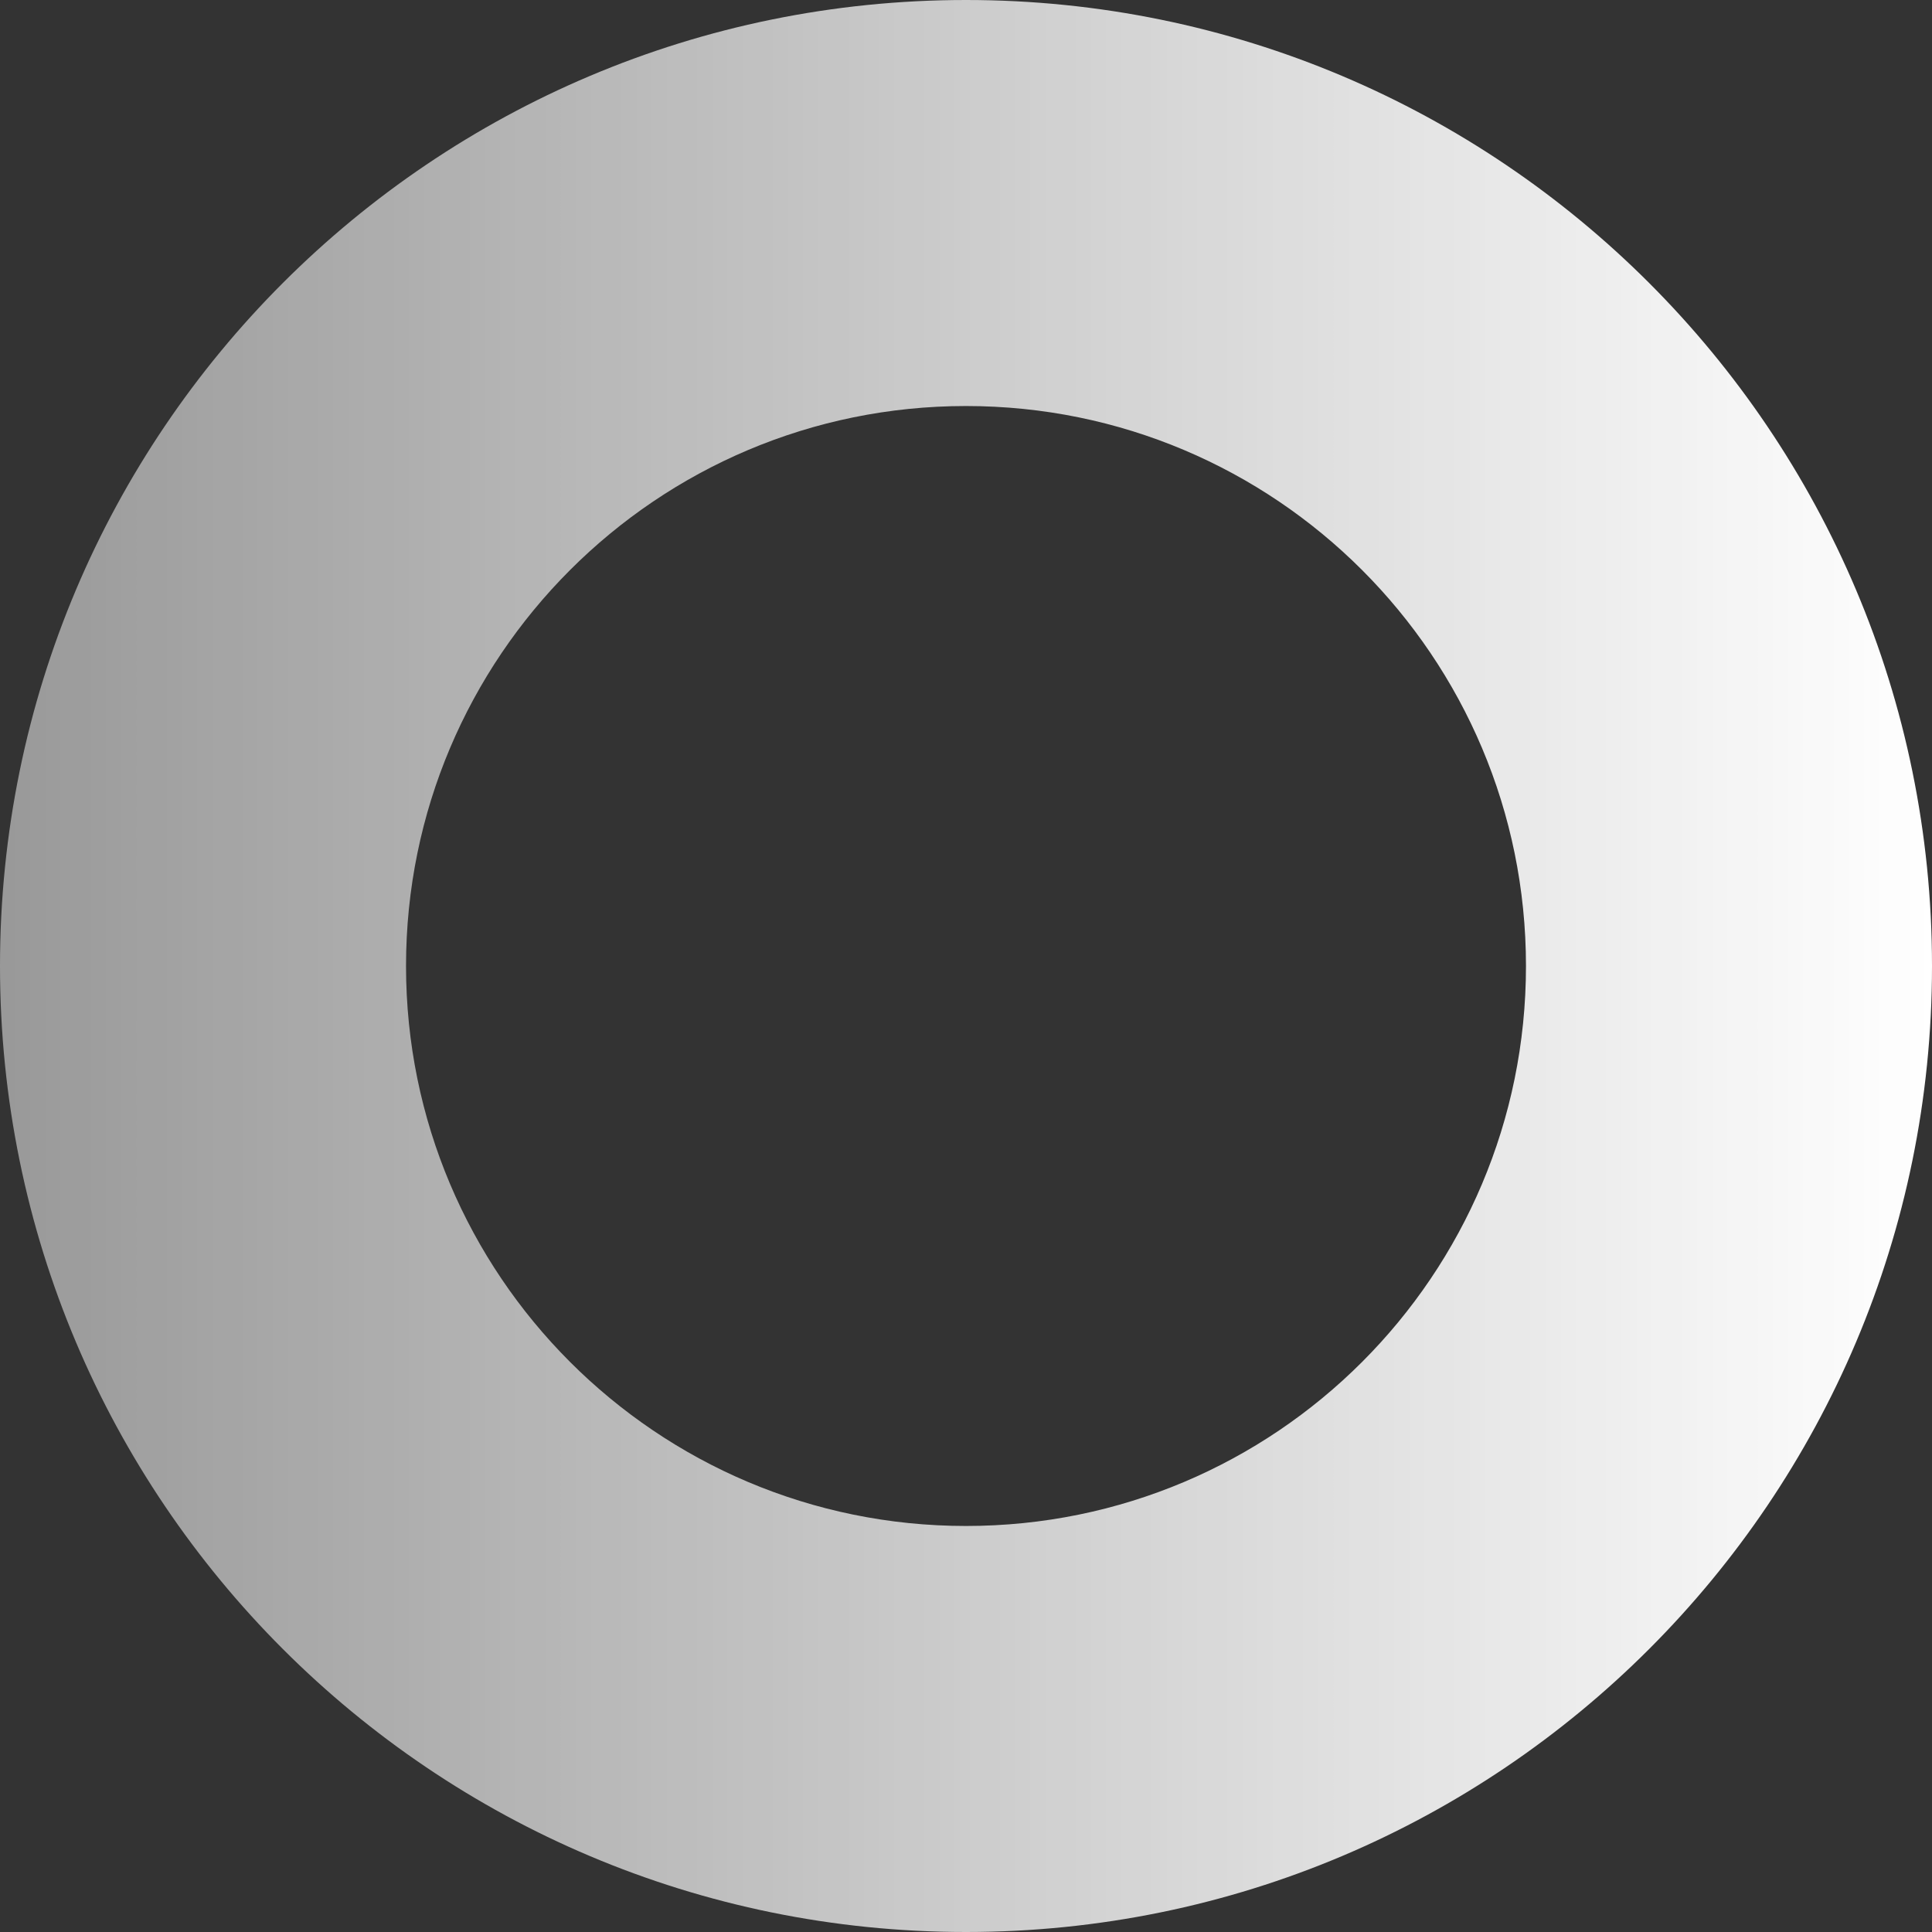 <svg xmlns="http://www.w3.org/2000/svg" xml:space="preserve" viewBox="0 0 512 512"><rect x="0" y="0" width="512" height="512" fill="#333333" stroke="none"/><linearGradient id="wastebin-light_svg__a" x1="0" x2="512" y1="256" y2="256" gradientUnits="userSpaceOnUse"><stop offset="0" style="stop-color:#fff;stop-opacity:.5"/><stop offset="1" style="stop-color:#fff"/></linearGradient><path d="M256 0C114.6 0 0 114.6 0 256s114.6 256 256 256 256-114.6 256-256S397.4 0 256 0m0 404.4c-82 0-148.4-66.5-148.4-148.4S174 107.6 256 107.6 404.4 174 404.4 256 338 404.4 256 404.4" style="fill:url(#wastebin-light_svg__a)"/></svg>